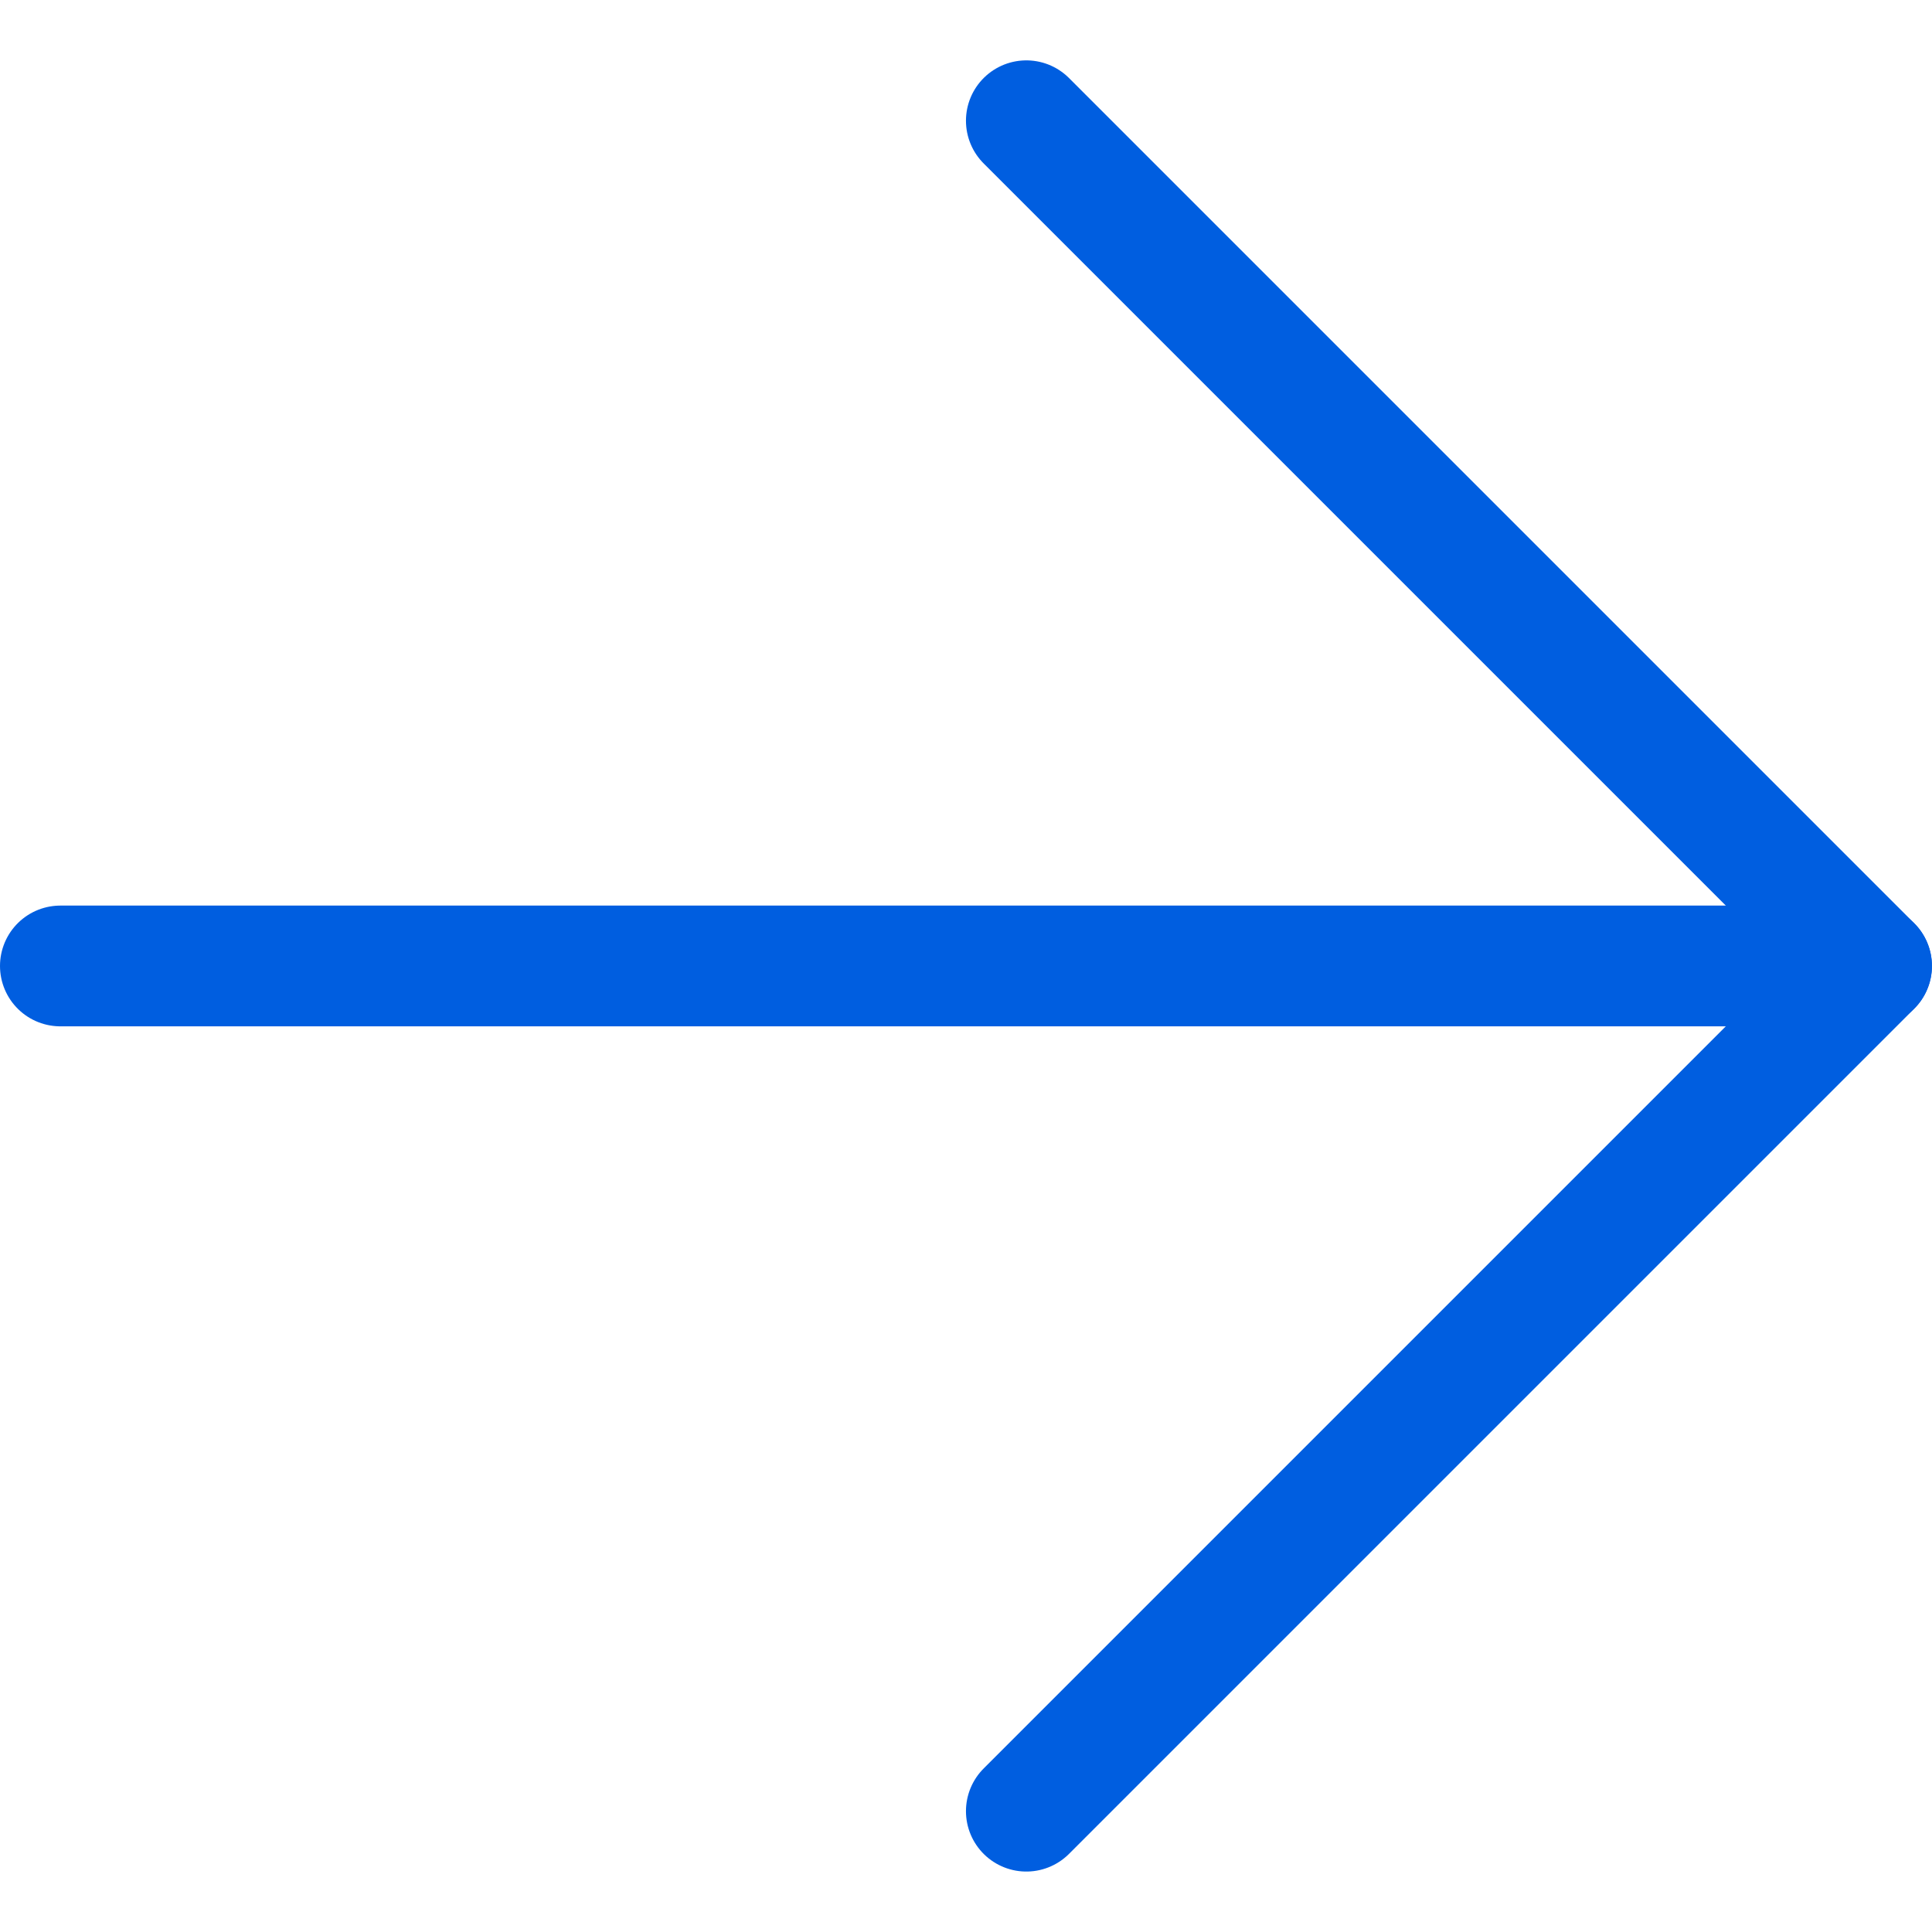 <?xml version="1.0"?>
<svg xmlns="http://www.w3.org/2000/svg" viewBox="0 0 200 200">
  <g transform="matrix(8.333,0,0,8.333,0,0)">
    <path d="M0.75 12L23.25 12" fill="none" stroke="#005ee0" stroke-linecap="round" stroke-linejoin="round" stroke-width="1.5"/>
    <path d="M12.75 22.5L23.25 12 12.75 1.5" fill="none" stroke="#005ee0" stroke-linecap="round" stroke-linejoin="round" stroke-width="1.5"/>
  </g>
</svg>
